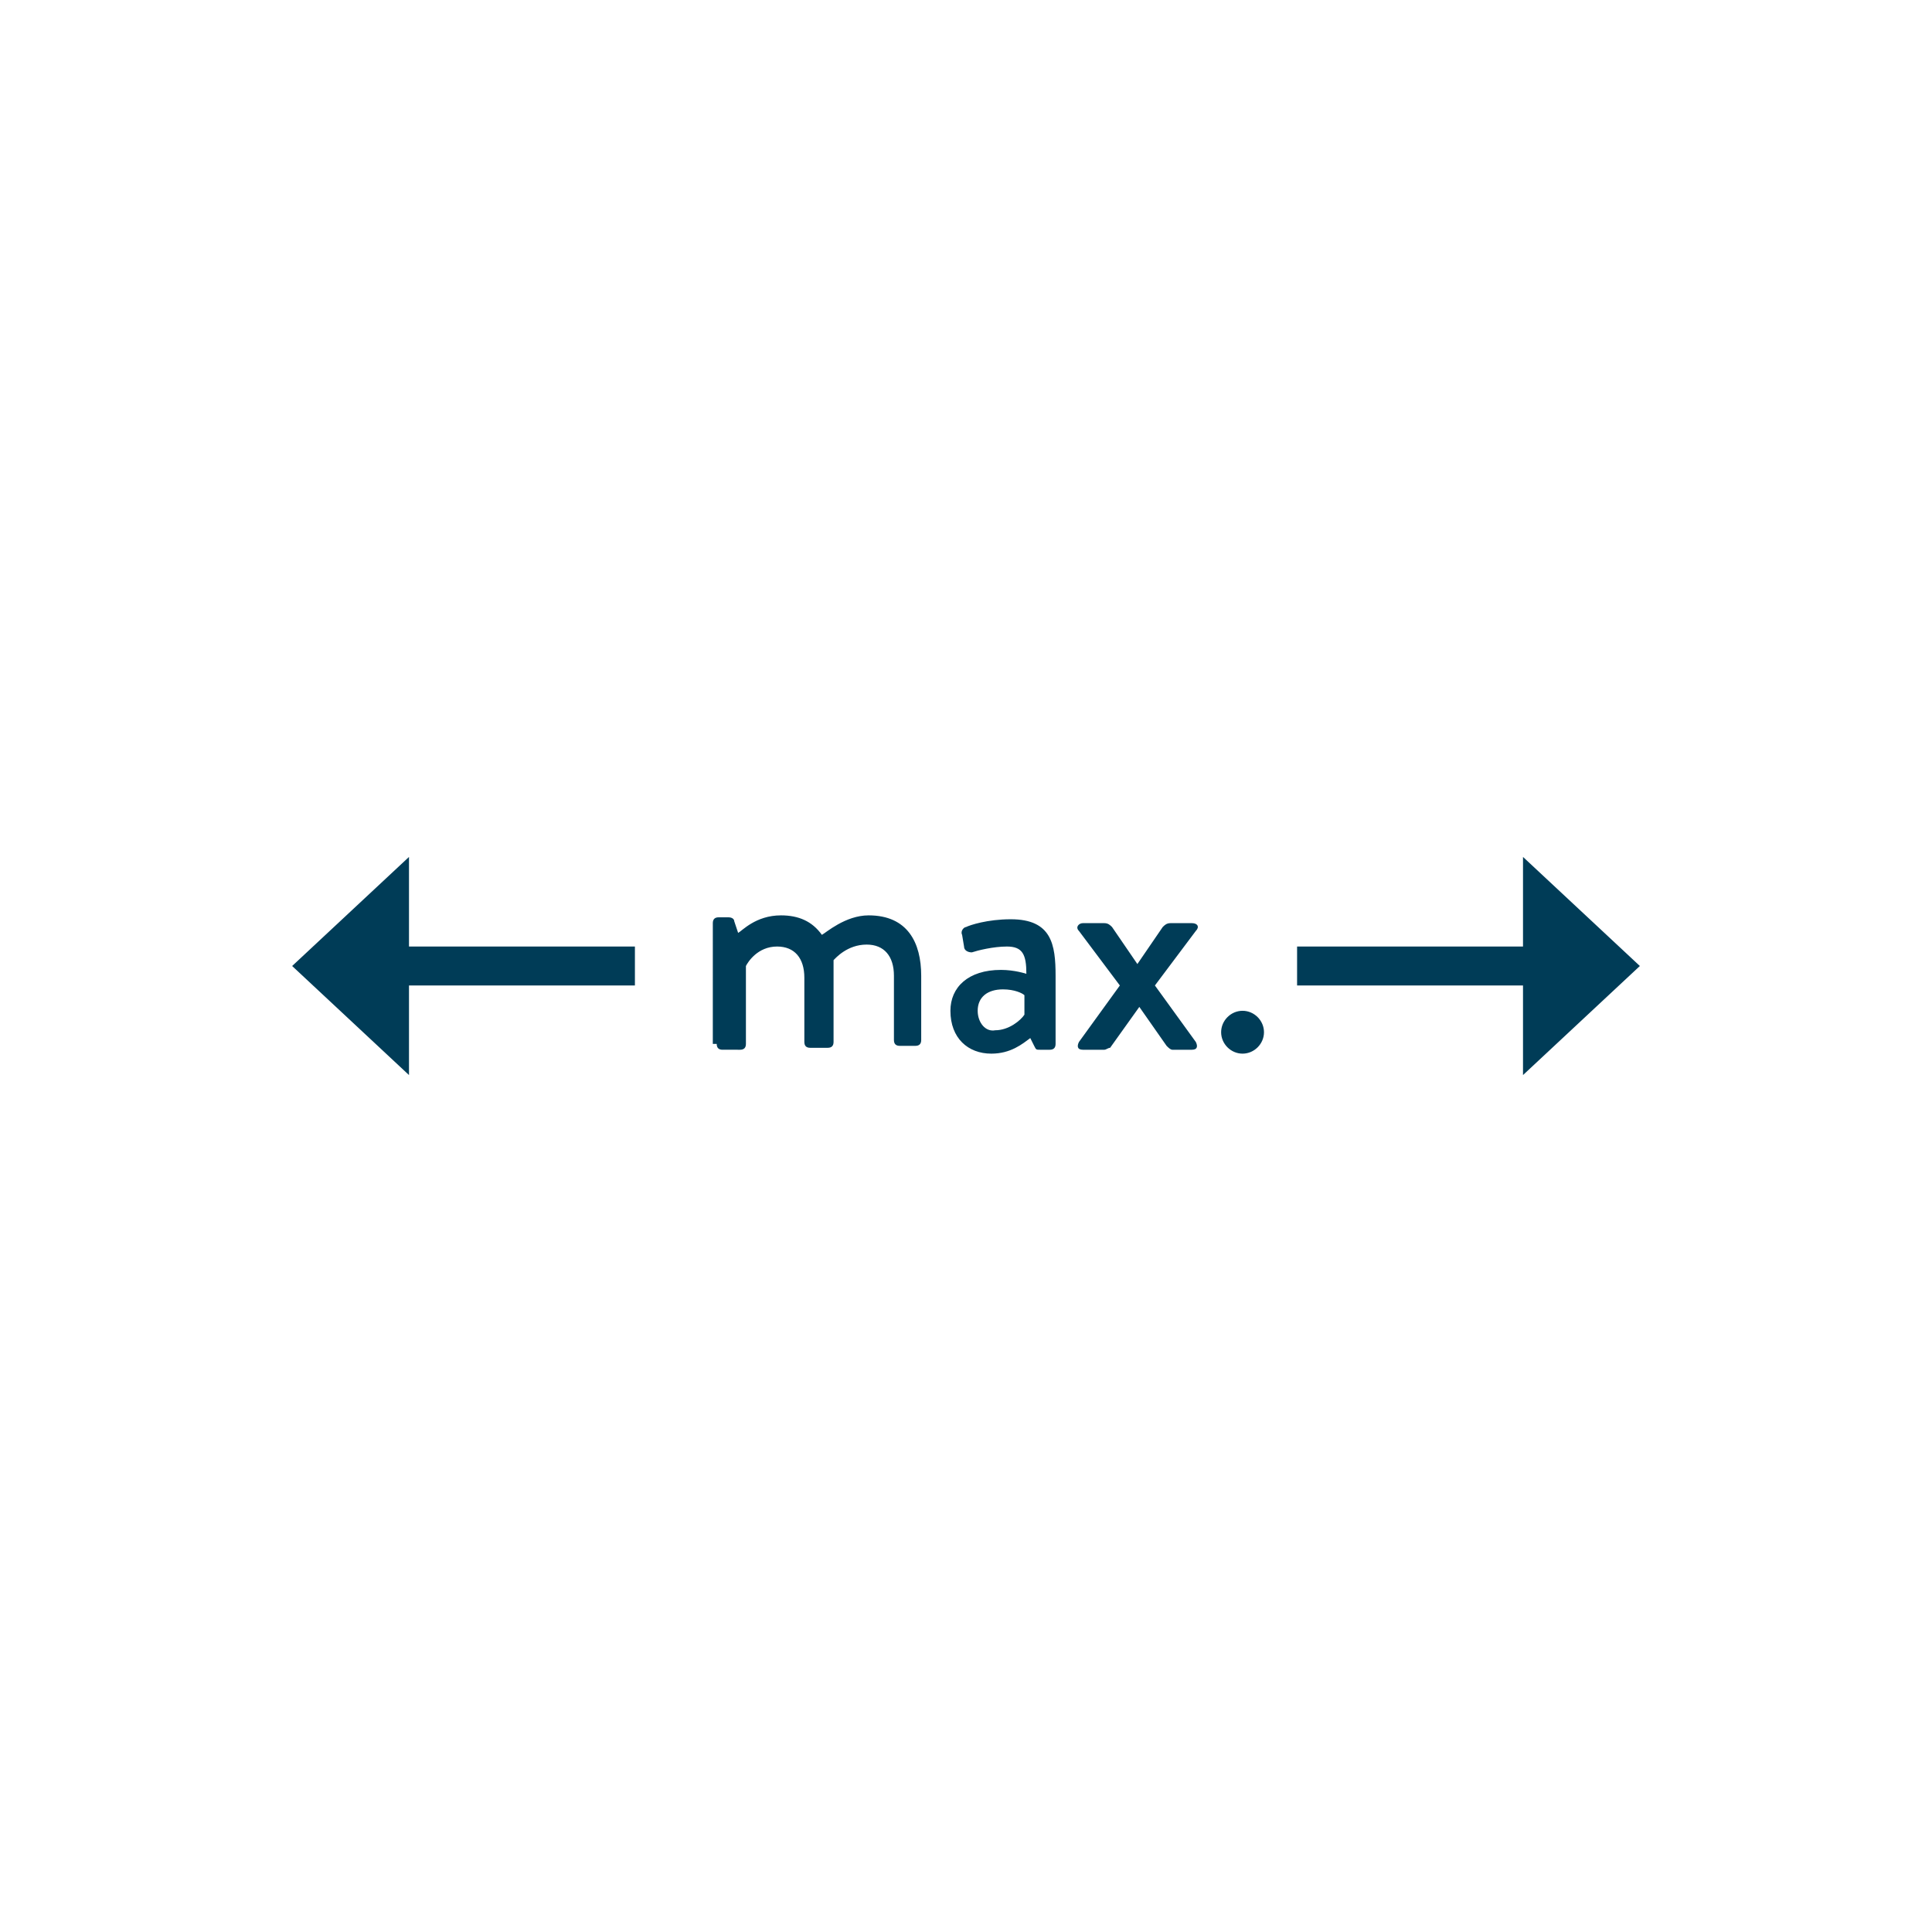 <?xml version="1.0" encoding="UTF-8"?>
<svg xmlns="http://www.w3.org/2000/svg" xmlns:xlink="http://www.w3.org/1999/xlink" version="1.1" id="Ebene_1" x="0px" y="0px" viewBox="0 0 99.2 99.2" style="enable-background:new 0 0 99.2 99.2;" xml:space="preserve">
<style type="text/css">
	.st0{fill:#003C57;}
</style>
<g>
	<path class="st0" d="M62.7,53c0,0.6,0.5,1.1,1.1,1.1c0.6,0,1.1-0.5,1.1-1.1c0-0.6-0.5-1.1-1.1-1.1C63.2,51.9,62.7,52.4,62.7,53    M55.4,53.5c-0.1,0.2-0.1,0.4,0.2,0.4h1.1c0.1,0,0.2-0.1,0.3-0.1l1.5-2.1h0l1.4,2c0.1,0.1,0.2,0.2,0.3,0.2h1c0.3,0,0.3-0.2,0.2-0.4   l-2.1-2.9l2.1-2.8c0.2-0.2,0.1-0.4-0.2-0.4h-1.1c-0.2,0-0.3,0.1-0.4,0.2l-1.3,1.9h0l-1.3-1.9c-0.1-0.1-0.2-0.2-0.4-0.2h-1.1   c-0.2,0-0.4,0.2-0.2,0.4l2.1,2.8L55.4,53.5z M50.2,51.9c0-0.7,0.5-1.1,1.3-1.1c0.6,0,1,0.2,1.1,0.3v1c-0.2,0.3-0.8,0.8-1.5,0.8   C50.6,53,50.2,52.5,50.2,51.9 M48.8,51.9c0,1.4,0.9,2.2,2.1,2.2c1,0,1.6-0.5,2-0.8l0.2,0.4c0.1,0.2,0.1,0.2,0.3,0.2h0.5   c0.2,0,0.3-0.1,0.3-0.3v-3.5c0-1.6-0.2-2.9-2.3-2.9c-1.2,0-2.1,0.3-2.3,0.4c-0.1,0-0.3,0.2-0.2,0.4l0.1,0.6c0,0.2,0.2,0.3,0.4,0.3   c0.3-0.1,1.1-0.3,1.8-0.3c0.8,0,1,0.4,1,1.4c0,0-0.6-0.2-1.3-0.2C49.7,49.8,48.8,50.7,48.8,51.9 M36.8,53.6c0,0.2,0.1,0.3,0.3,0.3   H38c0.2,0,0.3-0.1,0.3-0.3v-4c0.1-0.2,0.6-1,1.6-1c0.9,0,1.4,0.6,1.4,1.6v3.3c0,0.2,0.1,0.3,0.3,0.3h0.9c0.2,0,0.3-0.1,0.3-0.3   v-3.4c0-0.3,0-0.6,0-0.8c0.1-0.1,0.7-0.8,1.7-0.8c0.9,0,1.4,0.6,1.4,1.6v3.3c0,0.2,0.1,0.3,0.3,0.3H47c0.2,0,0.3-0.1,0.3-0.3v-3.3   c0-1.7-0.7-3.1-2.7-3.1c-1.2,0-2.2,0.9-2.4,1c-0.5-0.7-1.2-1-2.1-1c-1.3,0-2,0.8-2.2,0.9l-0.2-0.6c0-0.1-0.1-0.2-0.3-0.2h-0.5   c-0.2,0-0.3,0.1-0.3,0.3V53.6z"></path>
	<g>
		<polygon class="st0" points="84.2,49.6 78.2,44 78.2,44 78.2,48.6 66.6,48.6 66.6,50.6 78.2,50.6 78.2,55.2   "></polygon>
		<polygon class="st0" points="21,44 21,44 15,49.6 21,55.2 21,50.6 32.6,50.6 32.6,48.6 21,48.6   "></polygon>
	</g>
</g>
</svg>
